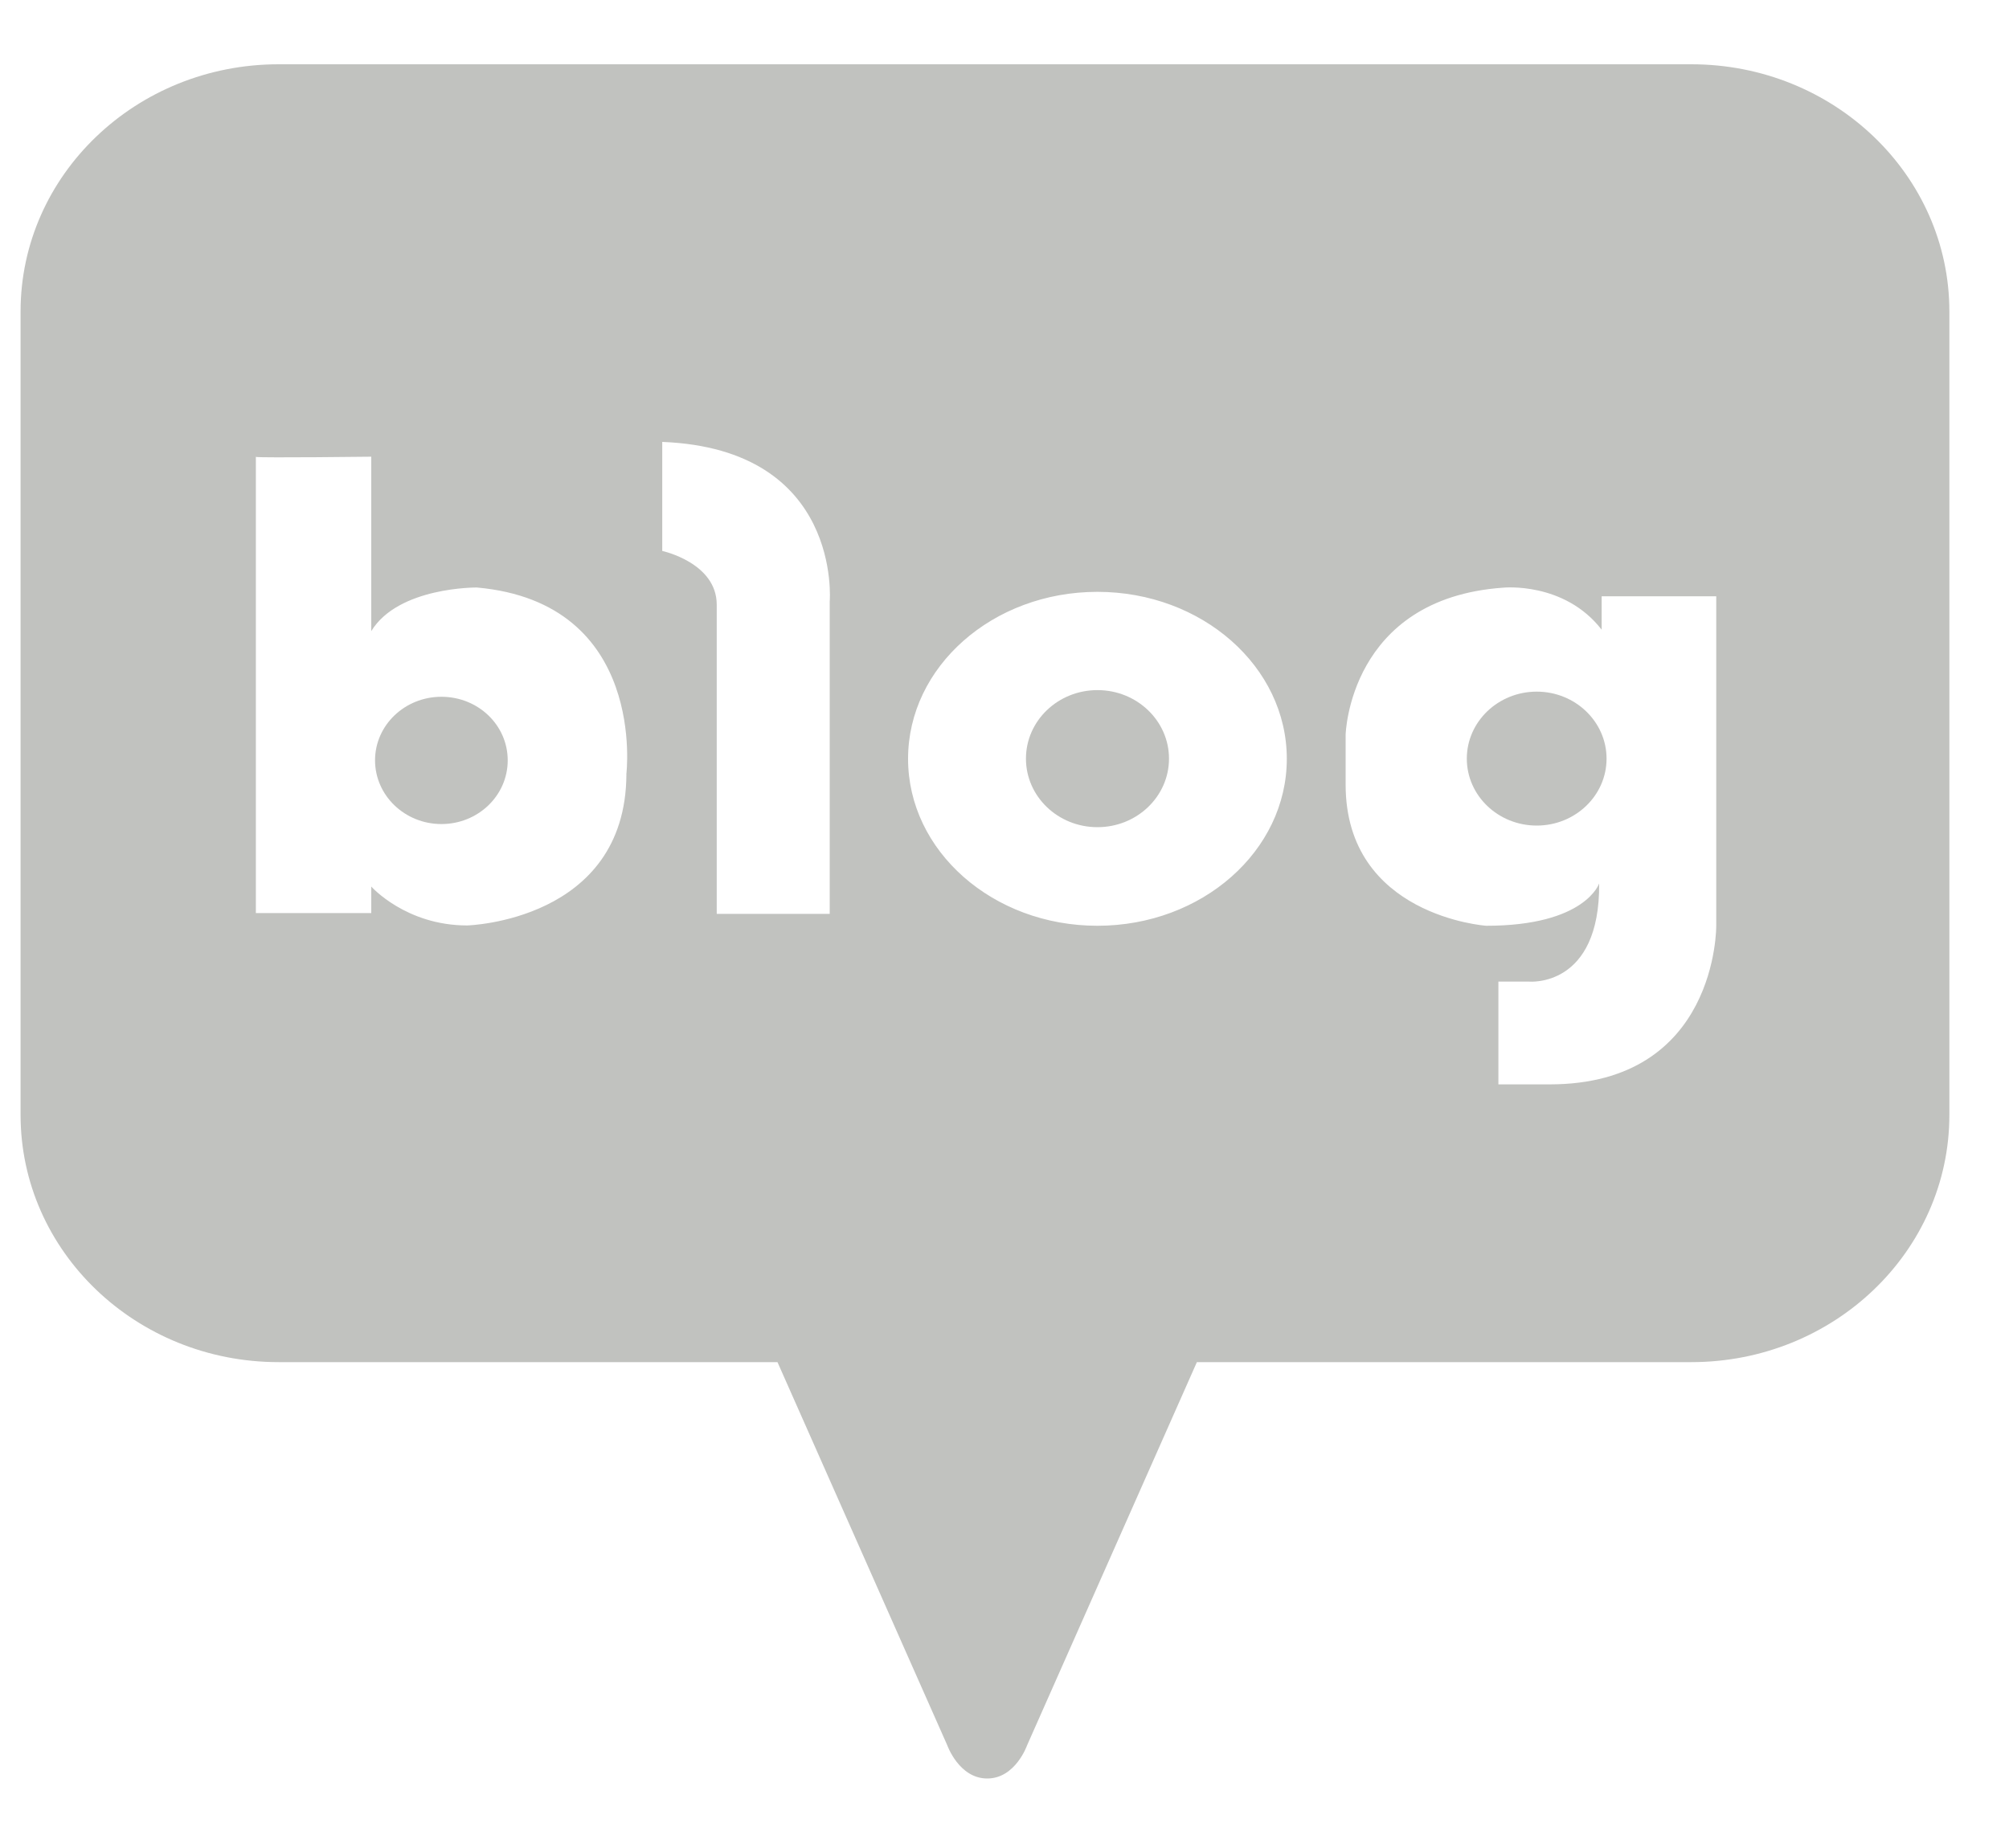<svg width="25" height="23" viewBox="0 0 25 23" fill="none" xmlns="http://www.w3.org/2000/svg">
<g clip-path="url(#clip0_492_2659)">
<path d="M5.493 8.672C5.037 8.672 4.667 9.026 4.667 9.463C4.667 9.9 5.037 10.256 5.493 10.256C5.949 10.256 6.318 9.902 6.318 9.463C6.318 9.024 5.949 8.672 5.493 8.672Z" fill="#C1C2BF"/>
<path d="M13.657 8.589C13.165 8.589 12.767 8.971 12.767 9.442C12.767 9.913 13.165 10.295 13.657 10.295C14.148 10.295 14.547 9.913 14.547 9.442C14.547 8.971 14.148 8.589 13.657 8.589Z" fill="#C1C2BF"/>
<path d="M21.047 0.8H3.467C1.694 0.8 0.256 2.178 0.256 3.877V13.876C0.256 15.575 1.694 16.953 3.467 16.953H9.675L11.788 21.722C11.788 21.722 11.934 22.135 12.285 22.135C12.637 22.135 12.781 21.722 12.781 21.722L14.894 16.953H21.047C22.82 16.953 24.258 15.575 24.258 13.876V3.877C24.258 2.178 22.82 0.8 21.047 0.8ZM7.795 9.639C7.785 11.466 5.813 11.518 5.813 11.518C5.05 11.518 4.62 11.034 4.62 11.034V11.364H3.184V5.687C3.184 5.687 3.177 5.686 3.184 5.684V5.687C3.274 5.7 4.62 5.684 4.62 5.684V7.855C4.957 7.302 5.934 7.312 5.934 7.312C8.06 7.502 7.794 9.639 7.794 9.639H7.795ZM10.325 7.487V11.374H8.919V7.526C8.919 7.003 8.241 6.857 8.241 6.857V5.5C10.486 5.588 10.325 7.487 10.325 7.487ZM13.656 11.522C12.354 11.522 11.3 10.591 11.3 9.444C11.3 8.297 12.354 7.366 13.656 7.366C14.958 7.366 16.013 8.297 16.013 9.444C16.013 10.591 14.958 11.522 13.656 11.522ZM21.357 11.522C21.357 11.522 21.377 13.496 19.283 13.496H18.646V12.217H19.031C19.031 12.217 19.911 12.295 19.9 10.995C19.9 10.995 19.729 11.522 18.495 11.522C18.495 11.522 16.745 11.402 16.745 9.765V9.145C16.745 9.145 16.786 7.448 18.707 7.314C18.707 7.314 19.465 7.236 19.931 7.837V7.421H21.357V11.523V11.522Z" fill="#C1C2BF"/>
<path d="M19.123 8.608C18.643 8.608 18.253 8.982 18.253 9.442C18.253 9.902 18.643 10.275 19.123 10.275C19.602 10.275 19.992 9.902 19.992 9.442C19.992 8.982 19.602 8.608 19.123 8.608Z" fill="#C1C2BF"/>
</g>
<defs>
<clipPath id="clip0_492_2659">
<rect width="24" height="21.333" fill="white" transform="translate(0.256 0.8)"/>
</clipPath>
</defs>
</svg>

